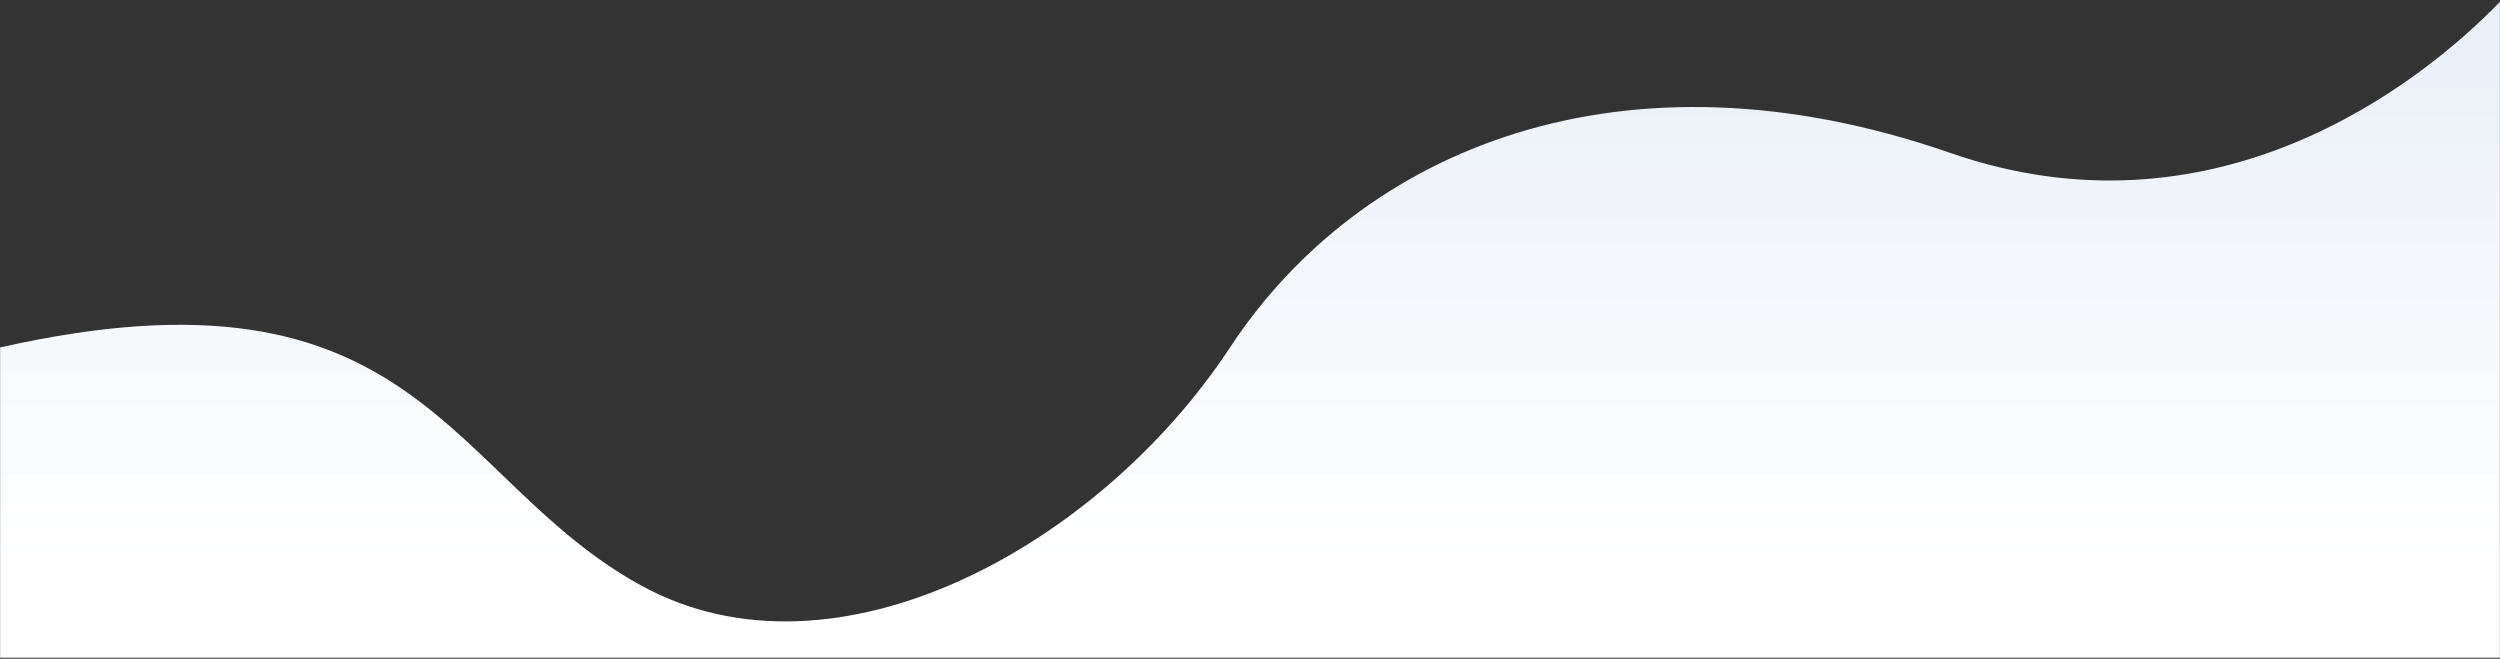 <svg width="1920" height="506" viewBox="0 0 1920 506" fill="none" xmlns="http://www.w3.org/2000/svg">
<rect x="0" y="0" width="1920" height="506" fill="#333333" stroke="none"/>
<mask id="mask0_44_7" style="mask-type:luminance" maskUnits="userSpaceOnUse" x="0" y="0" width="1920" height="506">
<path d="M0 505.333H1920V-0H0V505.333Z" fill="white"/>
</mask>
<g mask="url(#mask0_44_7)">
<path d="M1497.71 117.415C1698.91 187.331 1856.18 67.825 1921.33 -2.86102e-05V960H-0V266.852C322.227 194.135 342.907 367.588 492.347 449.645C641.779 531.703 844.587 418.957 944.656 266.852C1044.73 114.747 1246.2 30.021 1497.71 117.415Z" fill="url(#paint0_linear_44_7)"/>
</g>
<defs>
<linearGradient id="paint0_linear_44_7" x1="941.32" y1="960" x2="941.32" y2="1.335" gradientUnits="userSpaceOnUse">
<stop offset="0.55" stop-color="white"/>
<stop offset="1" stop-color="#E9EFF8"/>
</linearGradient>
</defs>
</svg>
